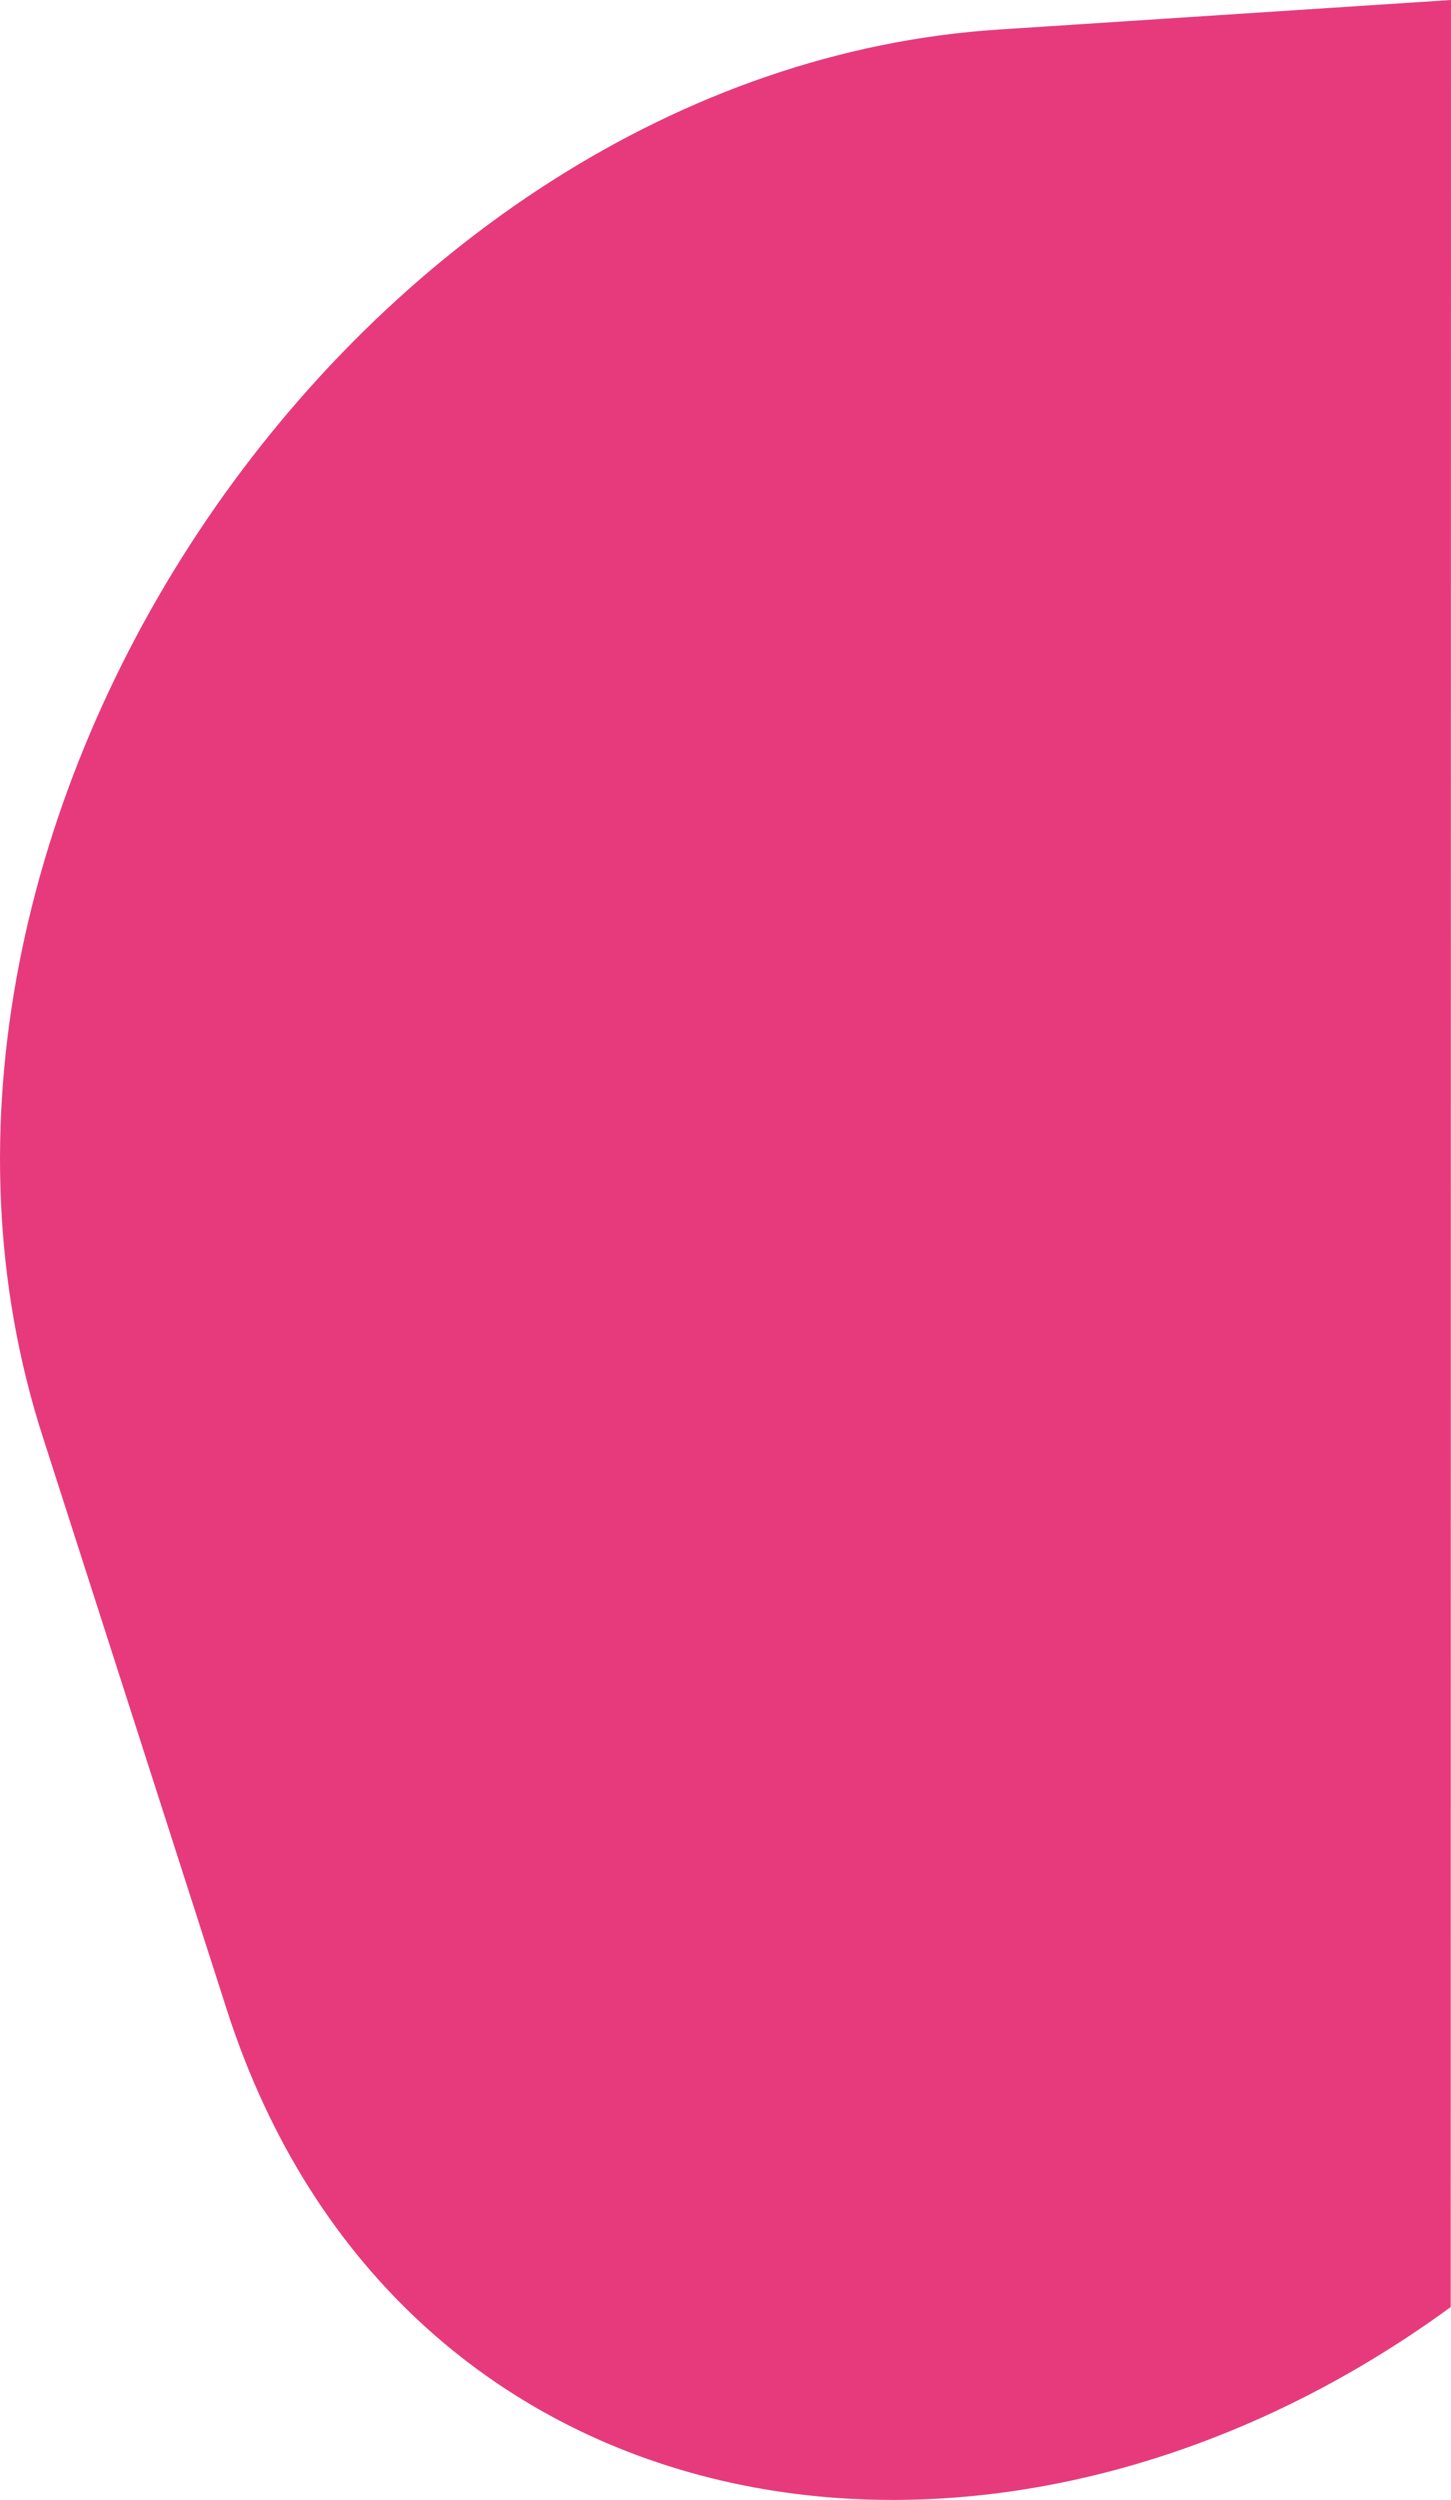 <svg id="svg32" xmlns="http://www.w3.org/2000/svg" viewBox="0 0 196.81 338.9"><defs><style>.cls-1{fill:#e73a7c;}</style></defs><g id="Laag_2" data-name="Laag 2"><g id="Laag_1-2" data-name="Laag 1-2"><path id="path28" class="cls-1" d="M196.81,0,135.56,4C48.7,9.56-20.89,111.83,5.77,194.68l25,77.78c23.2,72.09,104.11,85.5,166,40.29Z" transform="translate(0)"/></g></g></svg>